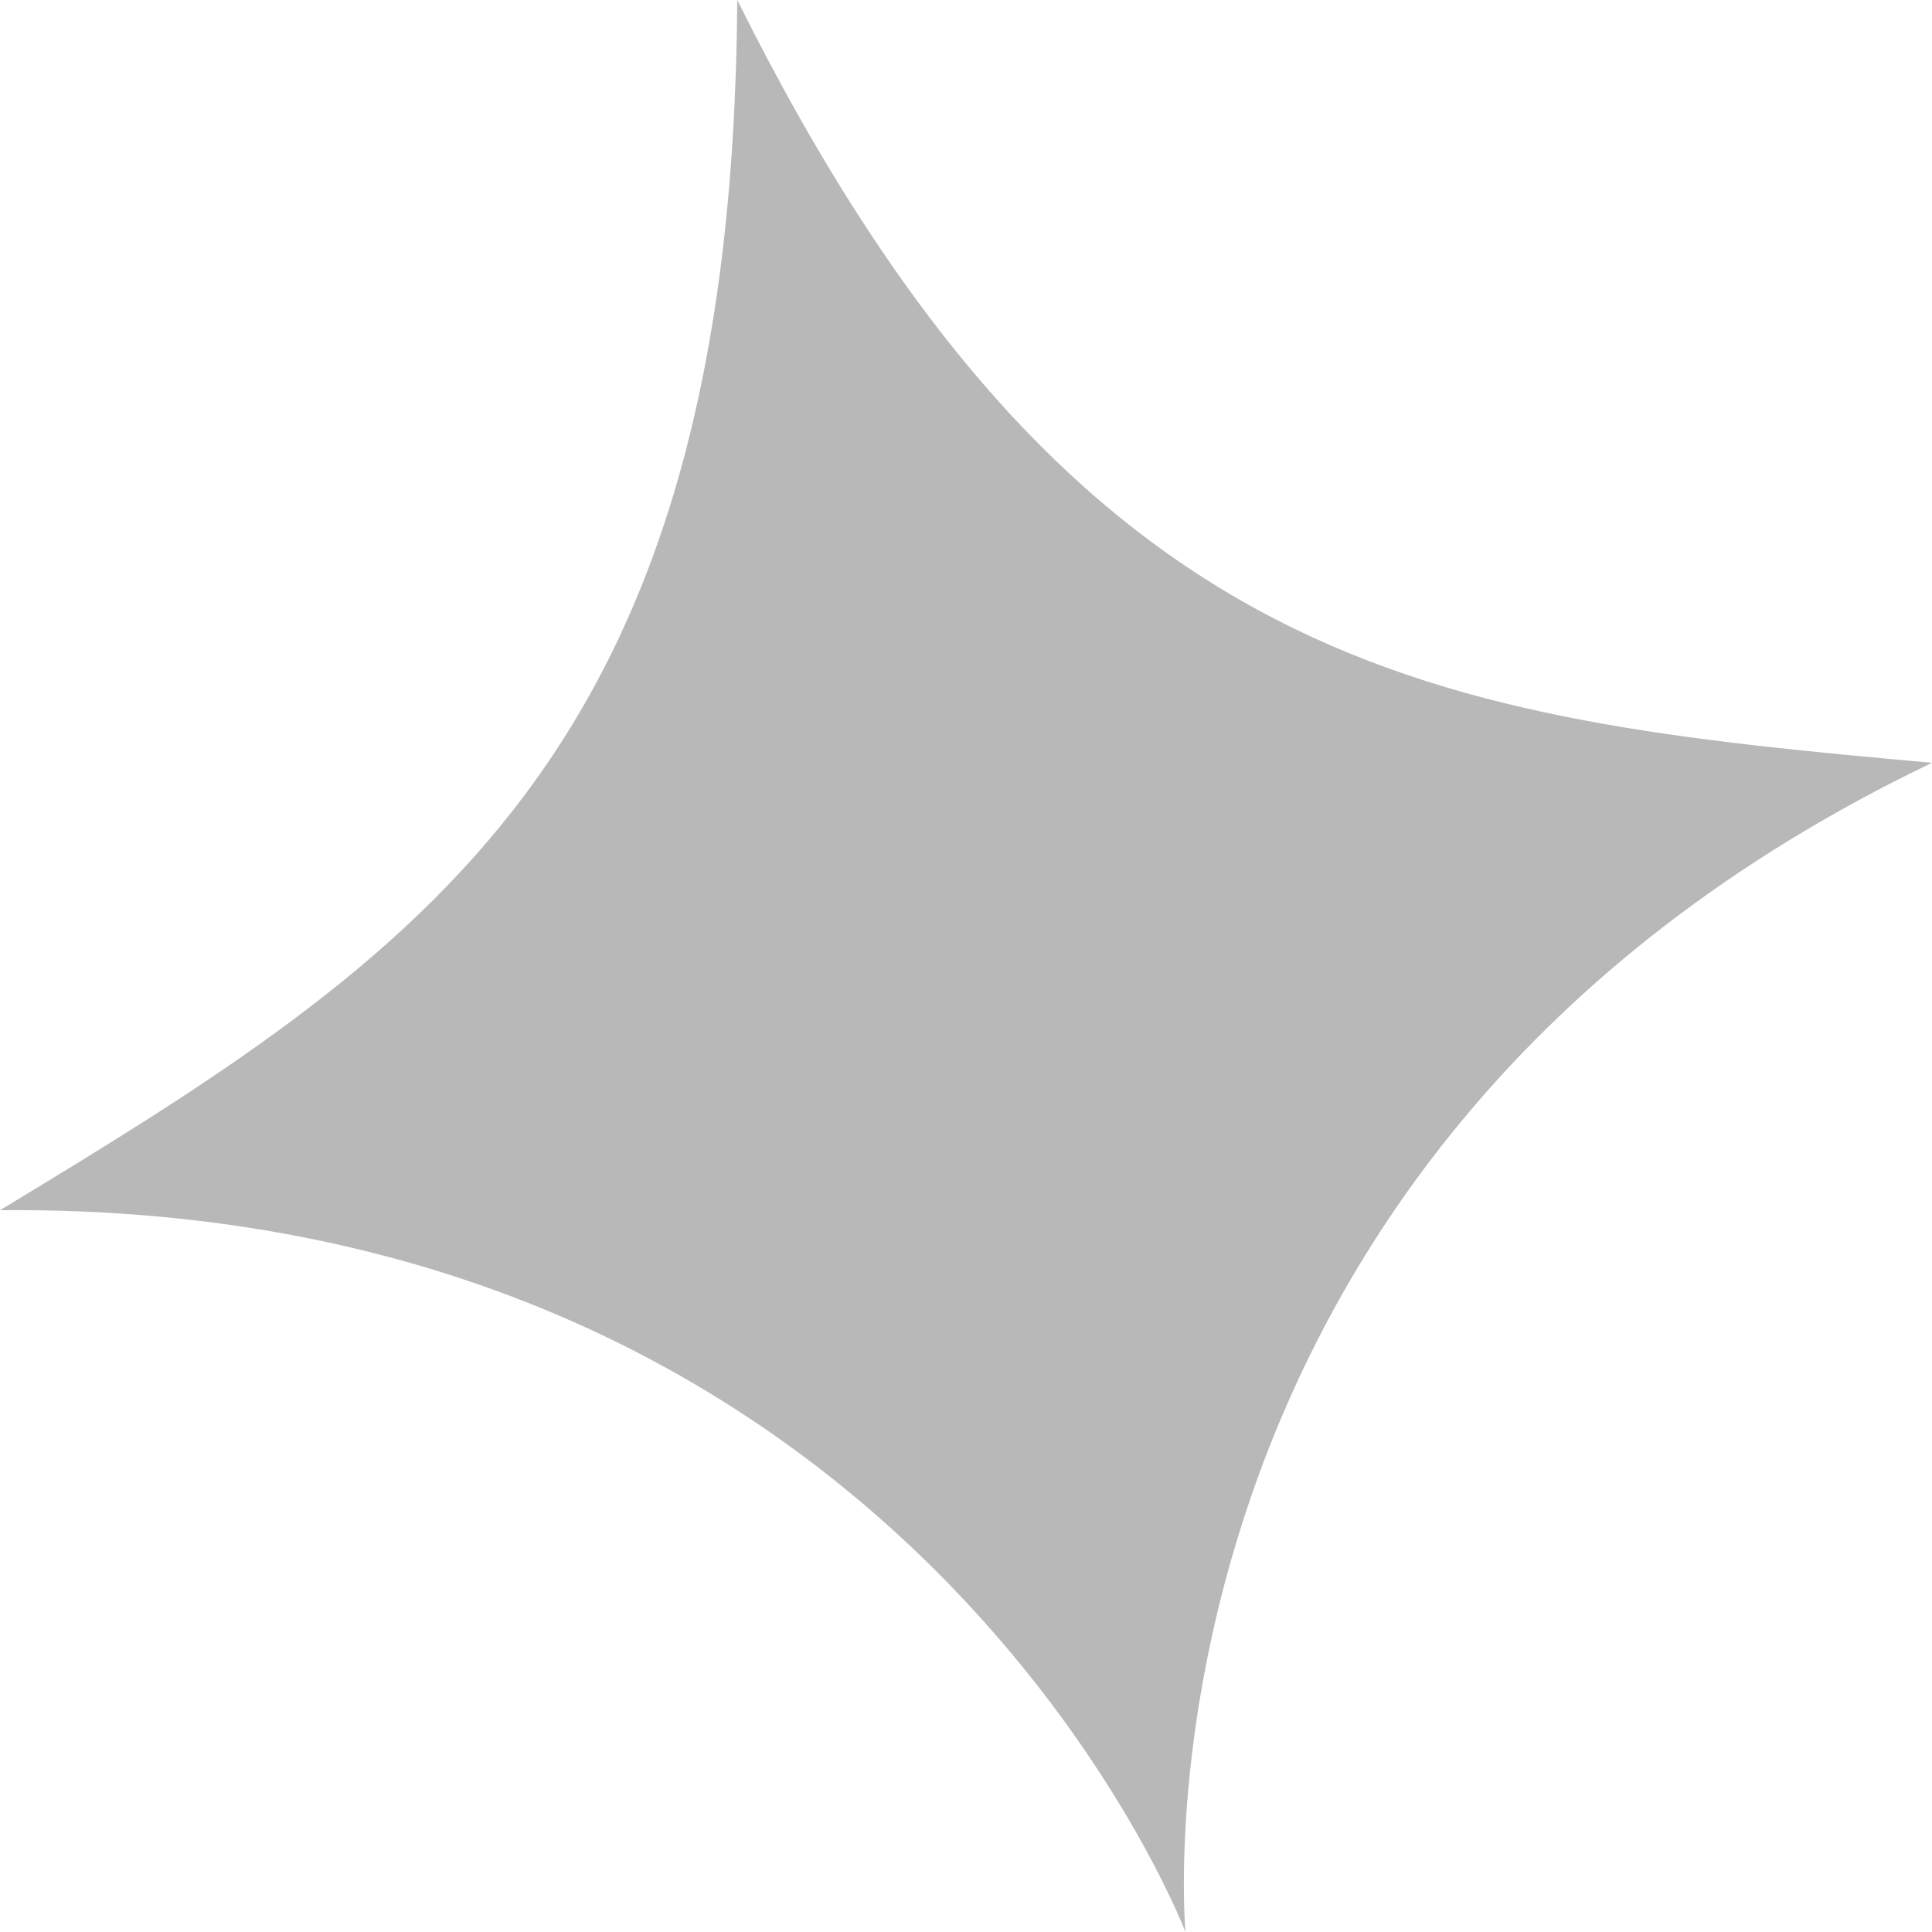 <svg width="30" height="30" viewBox="0 0 30 30" fill="none" xmlns="http://www.w3.org/2000/svg">
<path d="M11.448 0C11.375 11.781 6.588 14.803 0 18.792C14.094 18.666 18.408 30 18.408 30C18.408 30 17.291 17.932 30 11.845C22.331 11.152 16.7 10.559 11.448 0Z" fill="#B8B8B8"/>
</svg>
